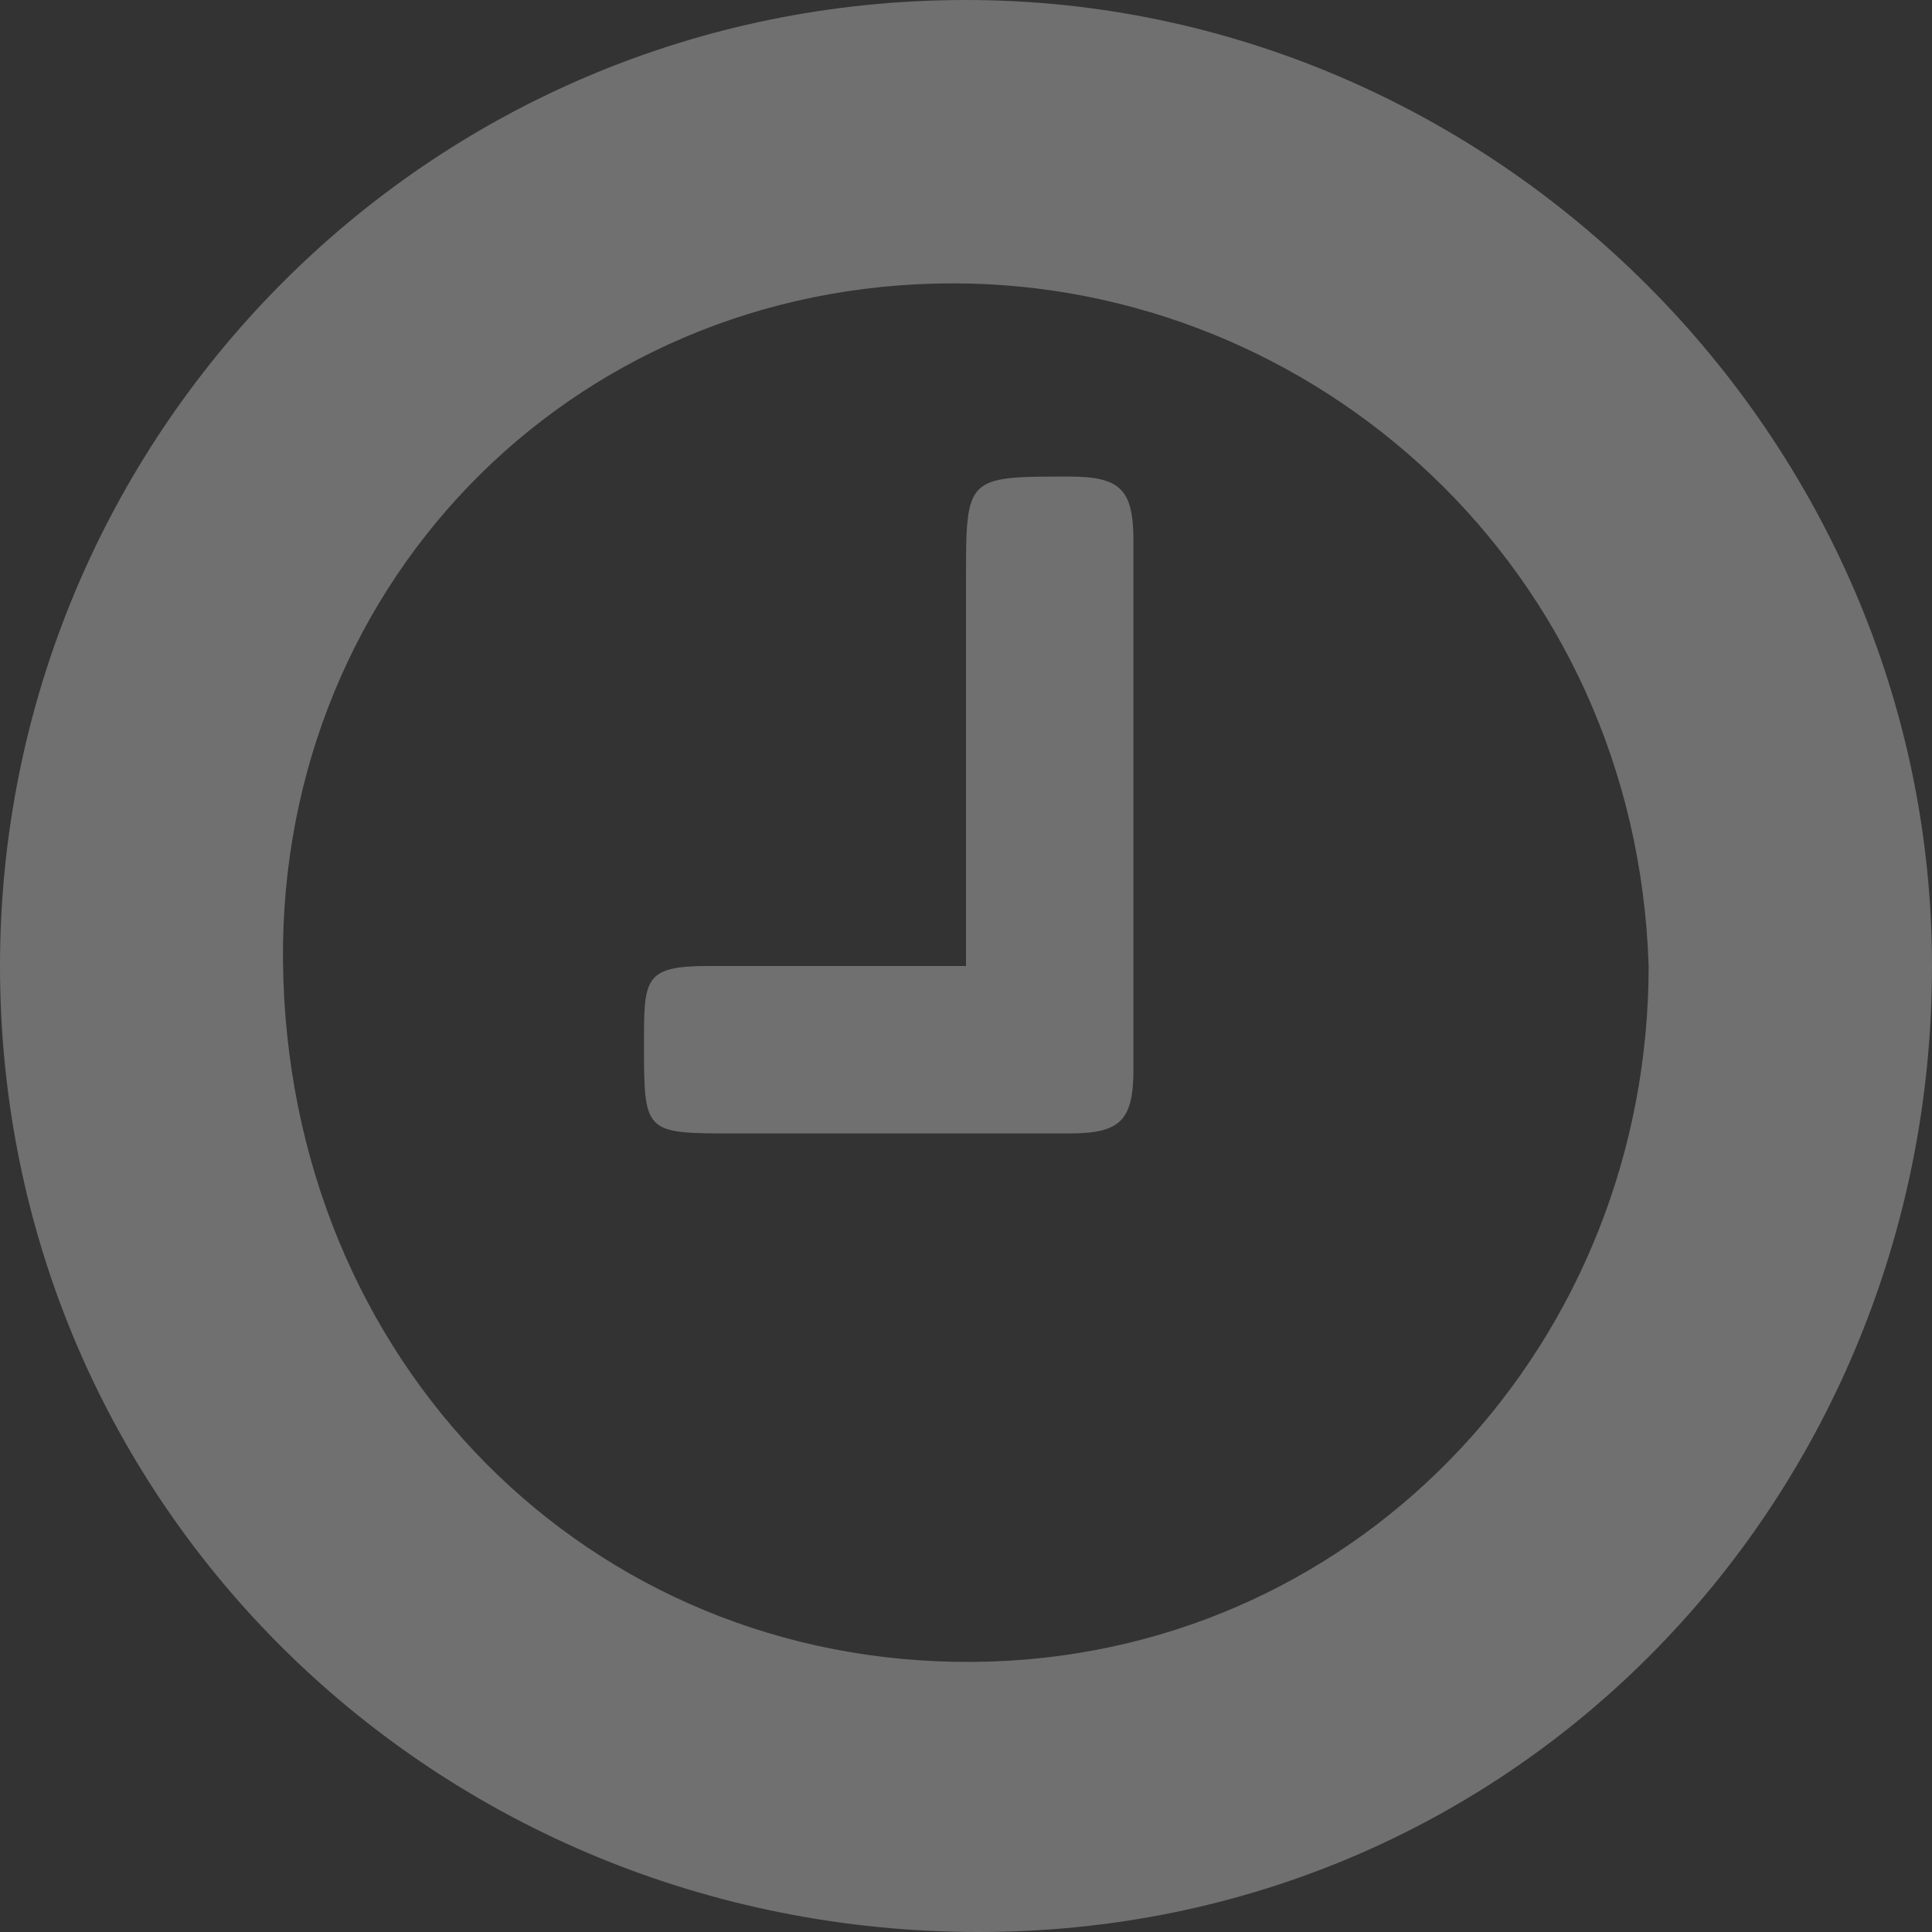 <?xml version="1.0" encoding="utf-8"?>
<!-- Generator: Adobe Illustrator 21.0.2, SVG Export Plug-In . SVG Version: 6.00 Build 0)  -->
<svg version="1.1" id="Layer_1" xmlns="http://www.w3.org/2000/svg" xmlns:xlink="http://www.w3.org/1999/xlink" x="0px" y="0px"
	 width="15px" height="15px" viewBox="0 0 15 15" enable-background="new 0 0 15 15" xml:space="preserve">
<rect x="0" y="0" width="15" height="15" fill="#333333" stroke="none"/>
<g opacity="0.3">
	<g>
		<g>
			<path fill="#FFFFFF" d="M0,7.5C0,11.7,3.4,15,7.6,15c4.2,0,7.4-3.4,7.4-7.5c0-4.1-3.4-7.5-7.5-7.5C3.3,0,0,3.4,0,7.5z M7.4,2.2
				c2.8,0,5.3,2.2,5.4,5.3c0,2.9-2.2,5.3-5.1,5.4c-3,0.1-5.4-2.2-5.5-5.3C2.1,4.6,4.4,2.2,7.4,2.2z"/>
			<path fill="#FFFFFF" d="M7.5,7.5c-0.7,0-1.3,0-2,0C5,7.5,5,7.6,5,8.1c0,0,0,0,0,0c0,0.7,0,0.7,0.7,0.7c0.9,0,1.7,0,2.6,0
				c0.4,0,0.5-0.1,0.5-0.5c0-1.4,0-2.7,0-4.1c0-0.4-0.1-0.5-0.5-0.5c-0.8,0-0.8,0-0.8,0.8c0,0.9,0,1.8,0,2.6
				C7.5,7.3,7.5,7.4,7.5,7.5z"/>
		</g>
	</g>
</g>
</svg>
